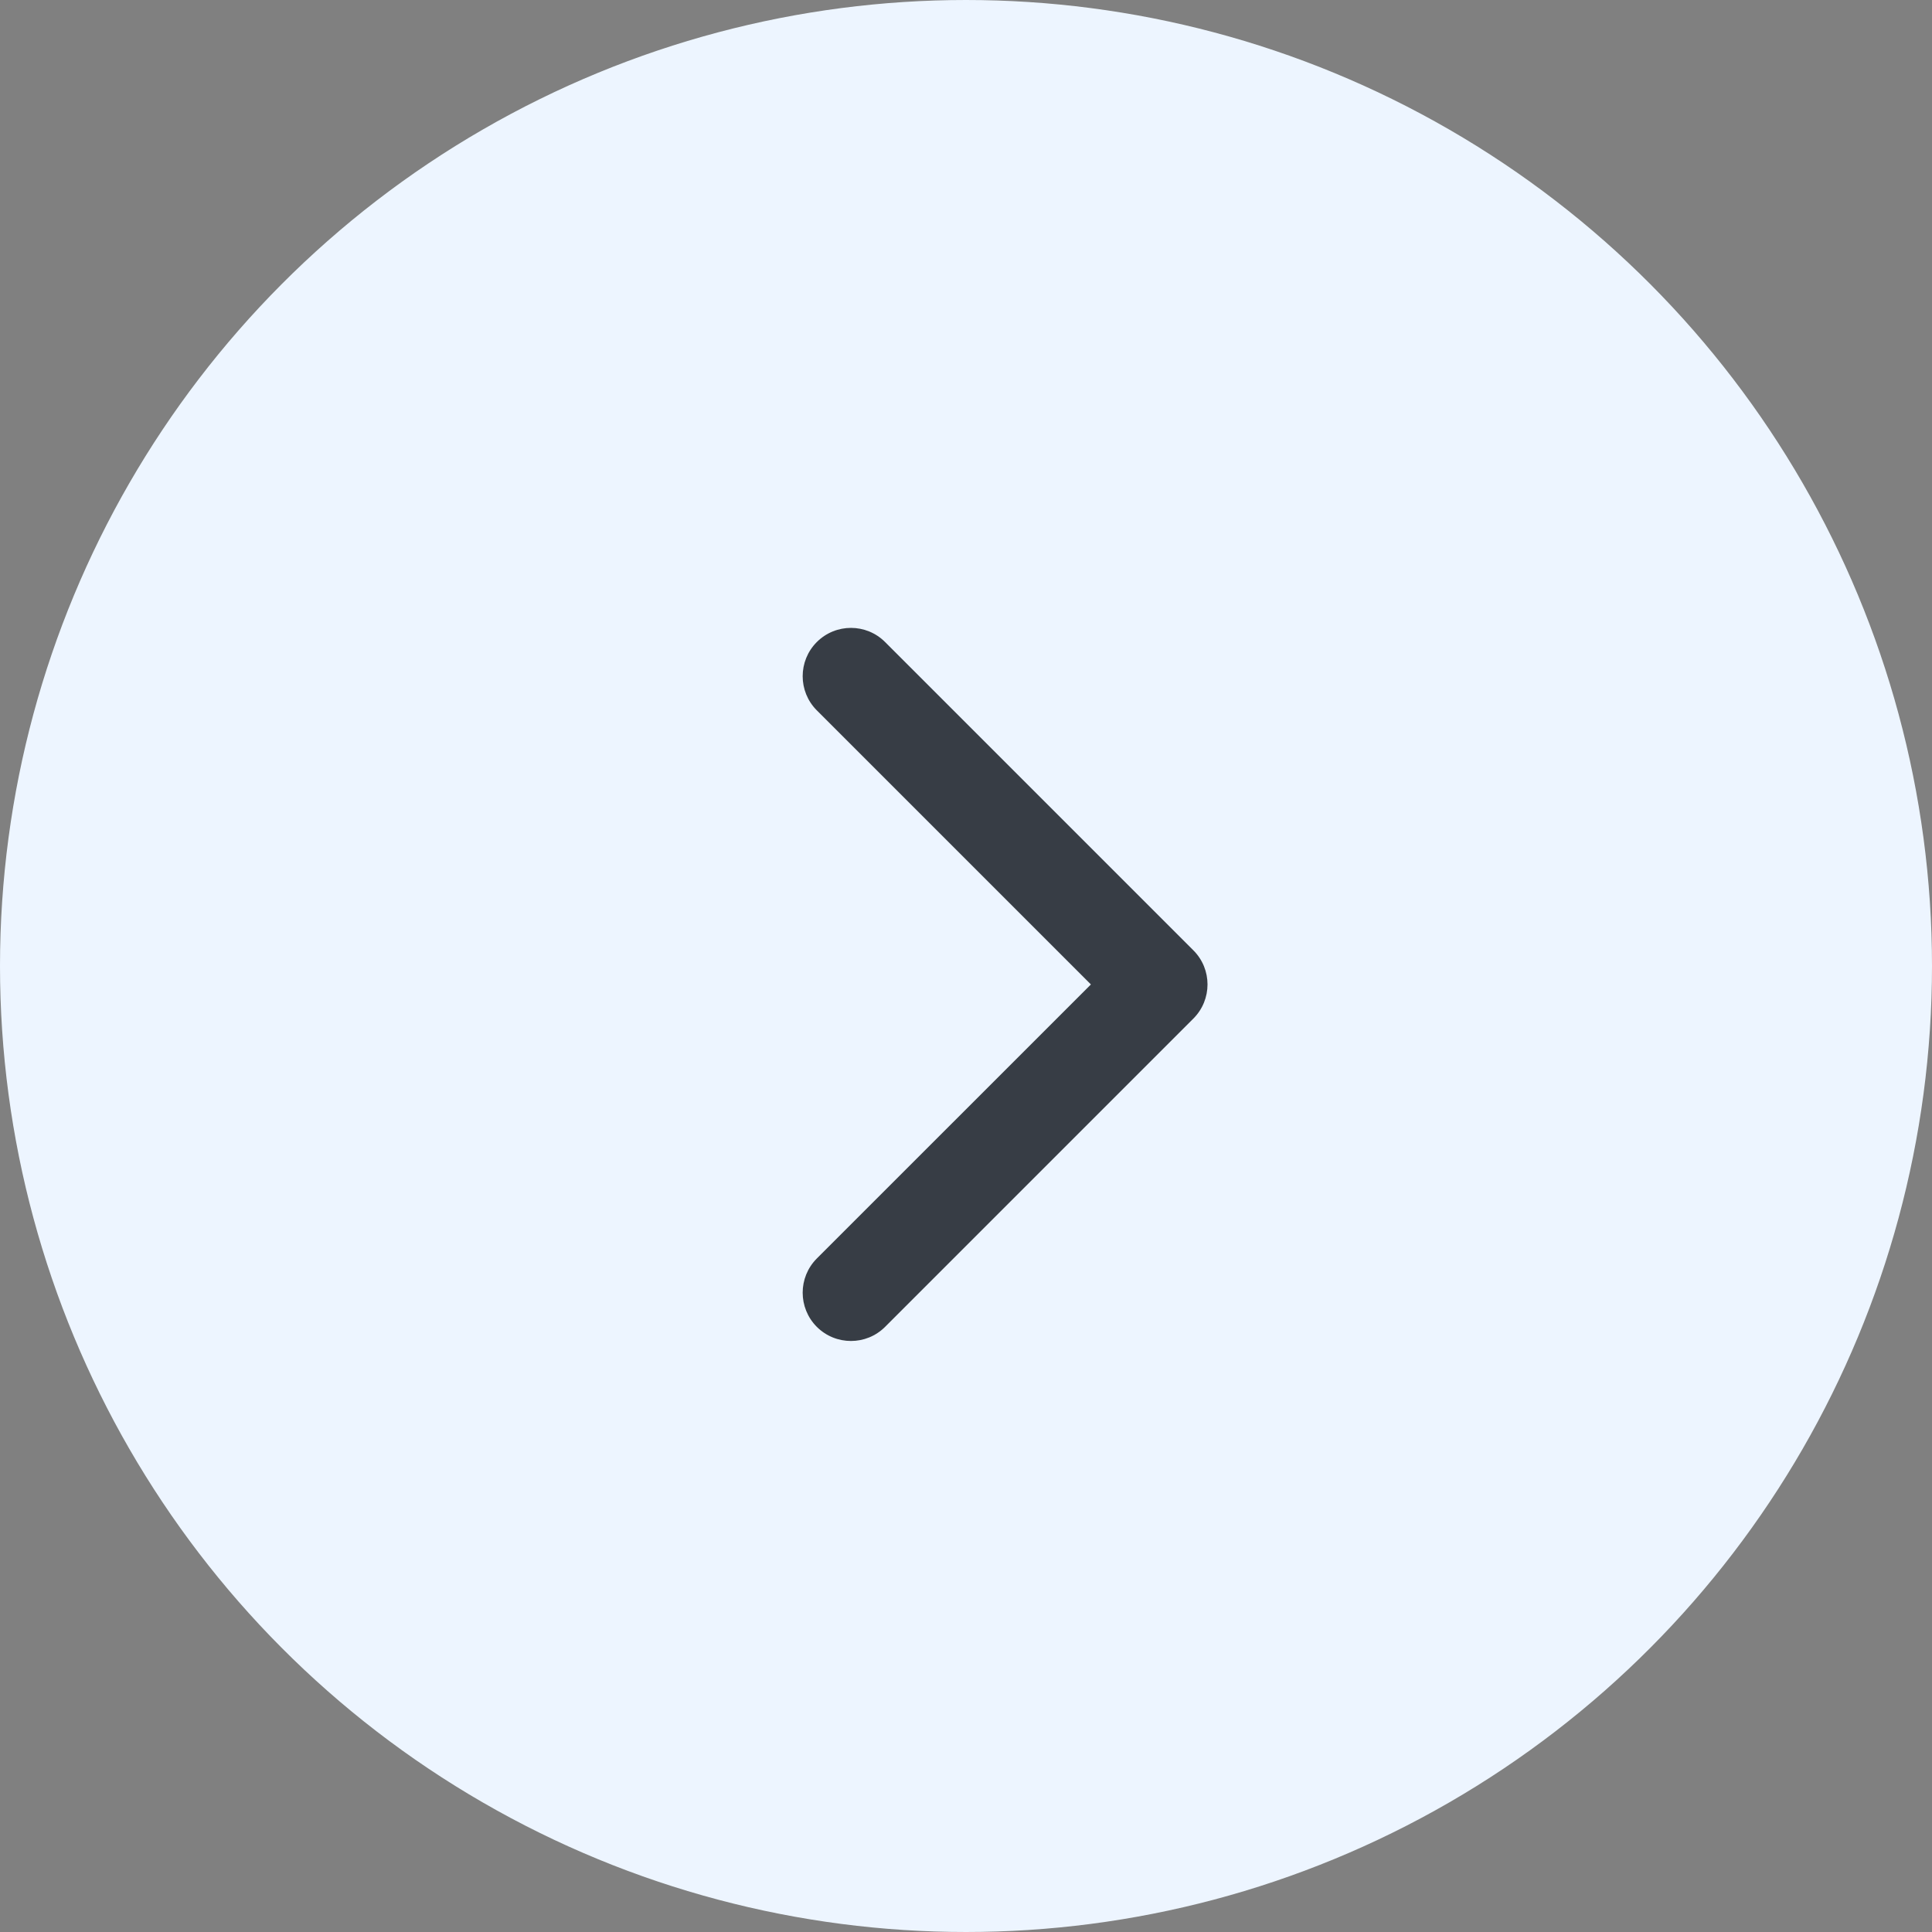 <svg width="40" height="40" viewBox="0 0 40 40" fill="none" xmlns="http://www.w3.org/2000/svg">
<rect x="0" y="0" width="40" height="40" fill="#808080" stroke="none"/>
<circle r="19.5" transform="matrix(-1 0 0 1 20 20)" fill="#EDF5FF" stroke="#EDF5FF"/>
<path fill-rule="evenodd" clip-rule="evenodd" d="M16.911 13.293C16.521 13.683 16.521 14.317 16.911 14.707L22.586 20.382L16.911 26.056C16.521 26.447 16.521 27.08 16.911 27.471C17.302 27.861 17.935 27.861 18.325 27.471L24.707 21.089C25.098 20.698 25.098 20.065 24.707 19.675L18.325 13.293C17.935 12.902 17.302 12.902 16.911 13.293Z" fill="#373D45"/>
</svg>

